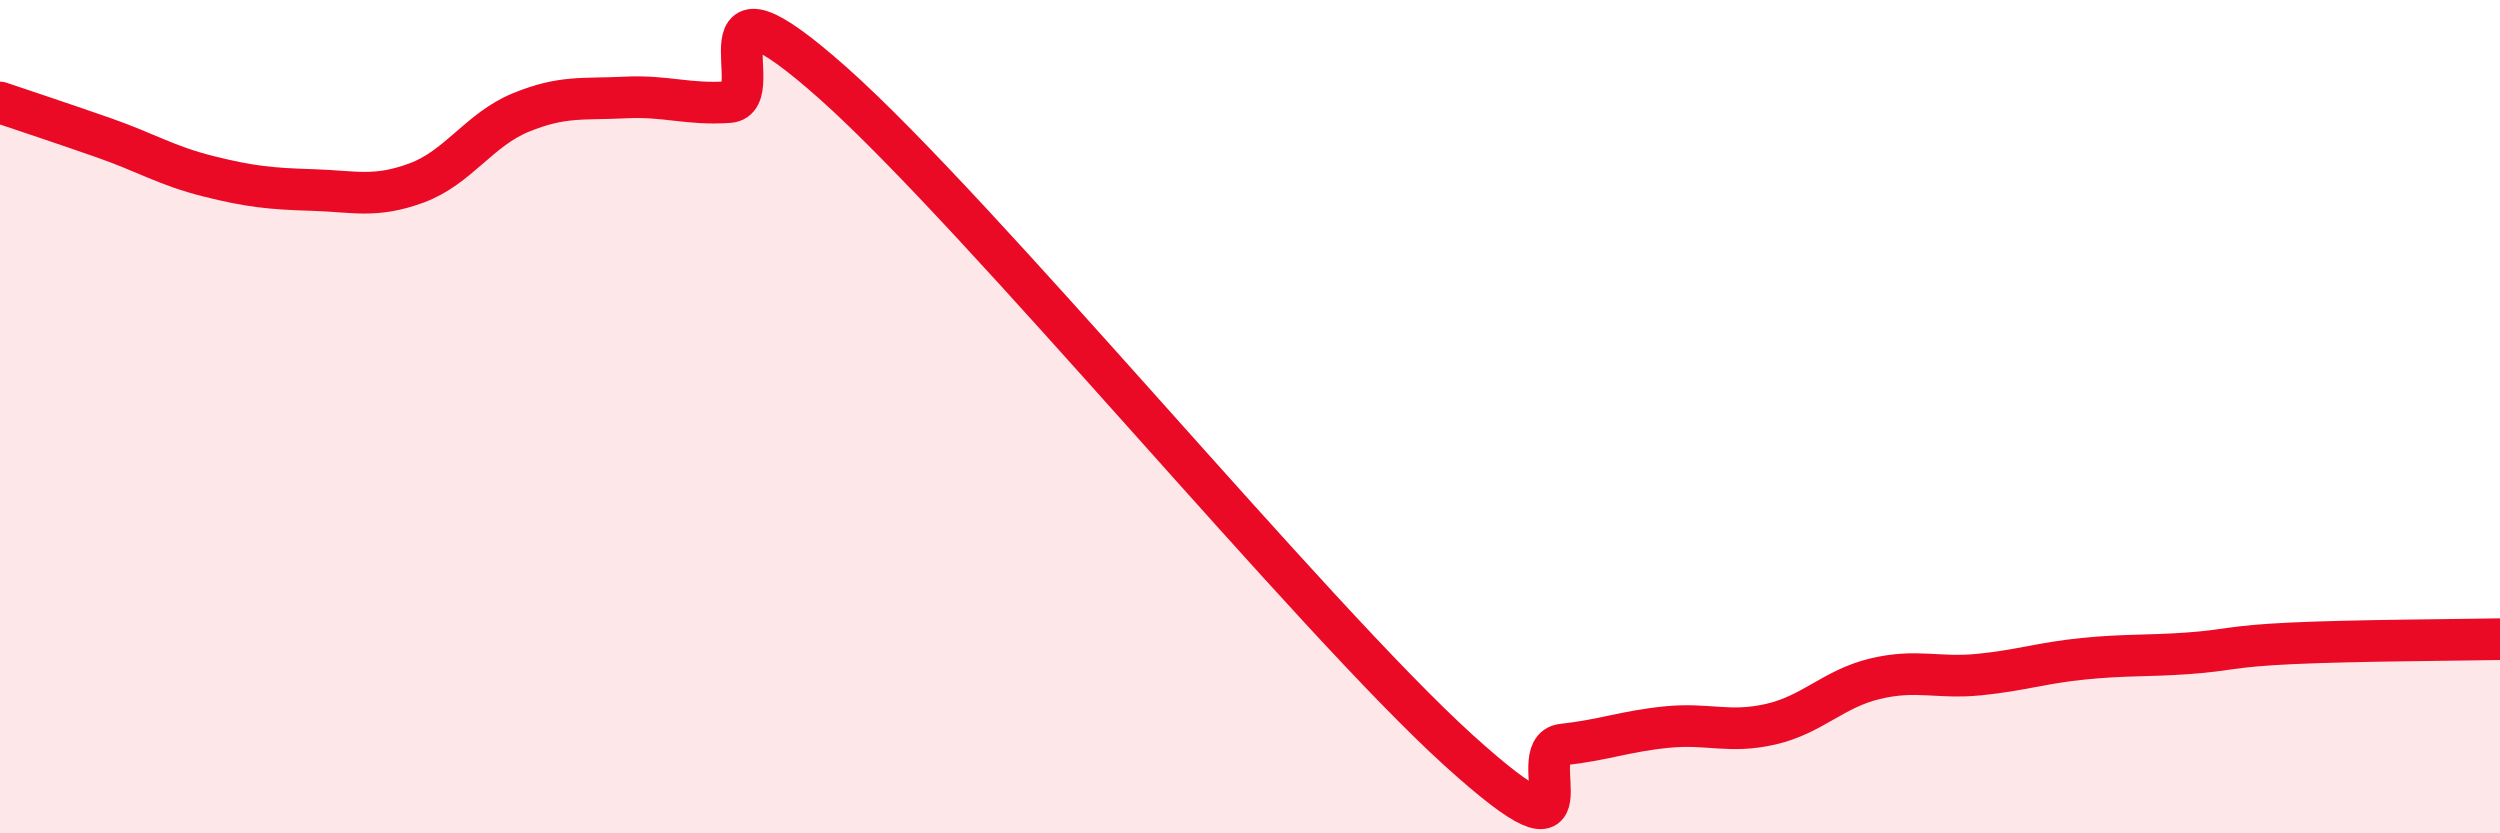 
    <svg width="60" height="20" viewBox="0 0 60 20" xmlns="http://www.w3.org/2000/svg">
      <path
        d="M 0,2.46 C 0.5,2.63 1.5,2.96 2.5,3.31 C 3.5,3.66 4,3.98 5,4.23 C 6,4.48 6.5,4.53 7.5,4.56 C 8.5,4.59 9,4.76 10,4.39 C 11,4.02 11.5,3.11 12.5,2.7 C 13.5,2.29 14,2.39 15,2.34 C 16,2.29 16.5,2.52 17.5,2.45 C 18.5,2.38 16.5,-1.11 20,2 C 23.5,5.11 31.5,14.83 35,18 C 38.5,21.17 36.5,17.98 37.5,17.87 C 38.5,17.76 39,17.55 40,17.45 C 41,17.35 41.5,17.61 42.5,17.38 C 43.5,17.15 44,16.53 45,16.29 C 46,16.05 46.5,16.29 47.5,16.19 C 48.5,16.09 49,15.91 50,15.81 C 51,15.71 51.5,15.75 52.5,15.68 C 53.5,15.61 53.5,15.51 55,15.44 C 56.5,15.37 59,15.36 60,15.34L60 20L0 20Z"
        fill="#EB0A25"
        opacity="0.1"
        stroke-linecap="round"
        stroke-linejoin="round"
      />
      <path
        d="M 0,2.46 C 0.5,2.63 1.5,2.96 2.5,3.31 C 3.5,3.66 4,3.98 5,4.23 C 6,4.48 6.5,4.53 7.5,4.56 C 8.5,4.59 9,4.76 10,4.39 C 11,4.02 11.5,3.11 12.5,2.7 C 13.5,2.29 14,2.39 15,2.34 C 16,2.29 16.5,2.52 17.5,2.45 C 18.5,2.38 16.5,-1.11 20,2 C 23.5,5.11 31.5,14.83 35,18 C 38.5,21.17 36.5,17.98 37.5,17.87 C 38.5,17.76 39,17.55 40,17.45 C 41,17.35 41.5,17.61 42.5,17.38 C 43.5,17.15 44,16.53 45,16.29 C 46,16.05 46.5,16.29 47.5,16.19 C 48.5,16.09 49,15.91 50,15.81 C 51,15.71 51.5,15.75 52.5,15.68 C 53.5,15.61 53.5,15.51 55,15.44 C 56.5,15.37 59,15.36 60,15.34"
        stroke="#EB0A25"
        stroke-width="1"
        fill="none"
        stroke-linecap="round"
        stroke-linejoin="round"
      />
    </svg>
  